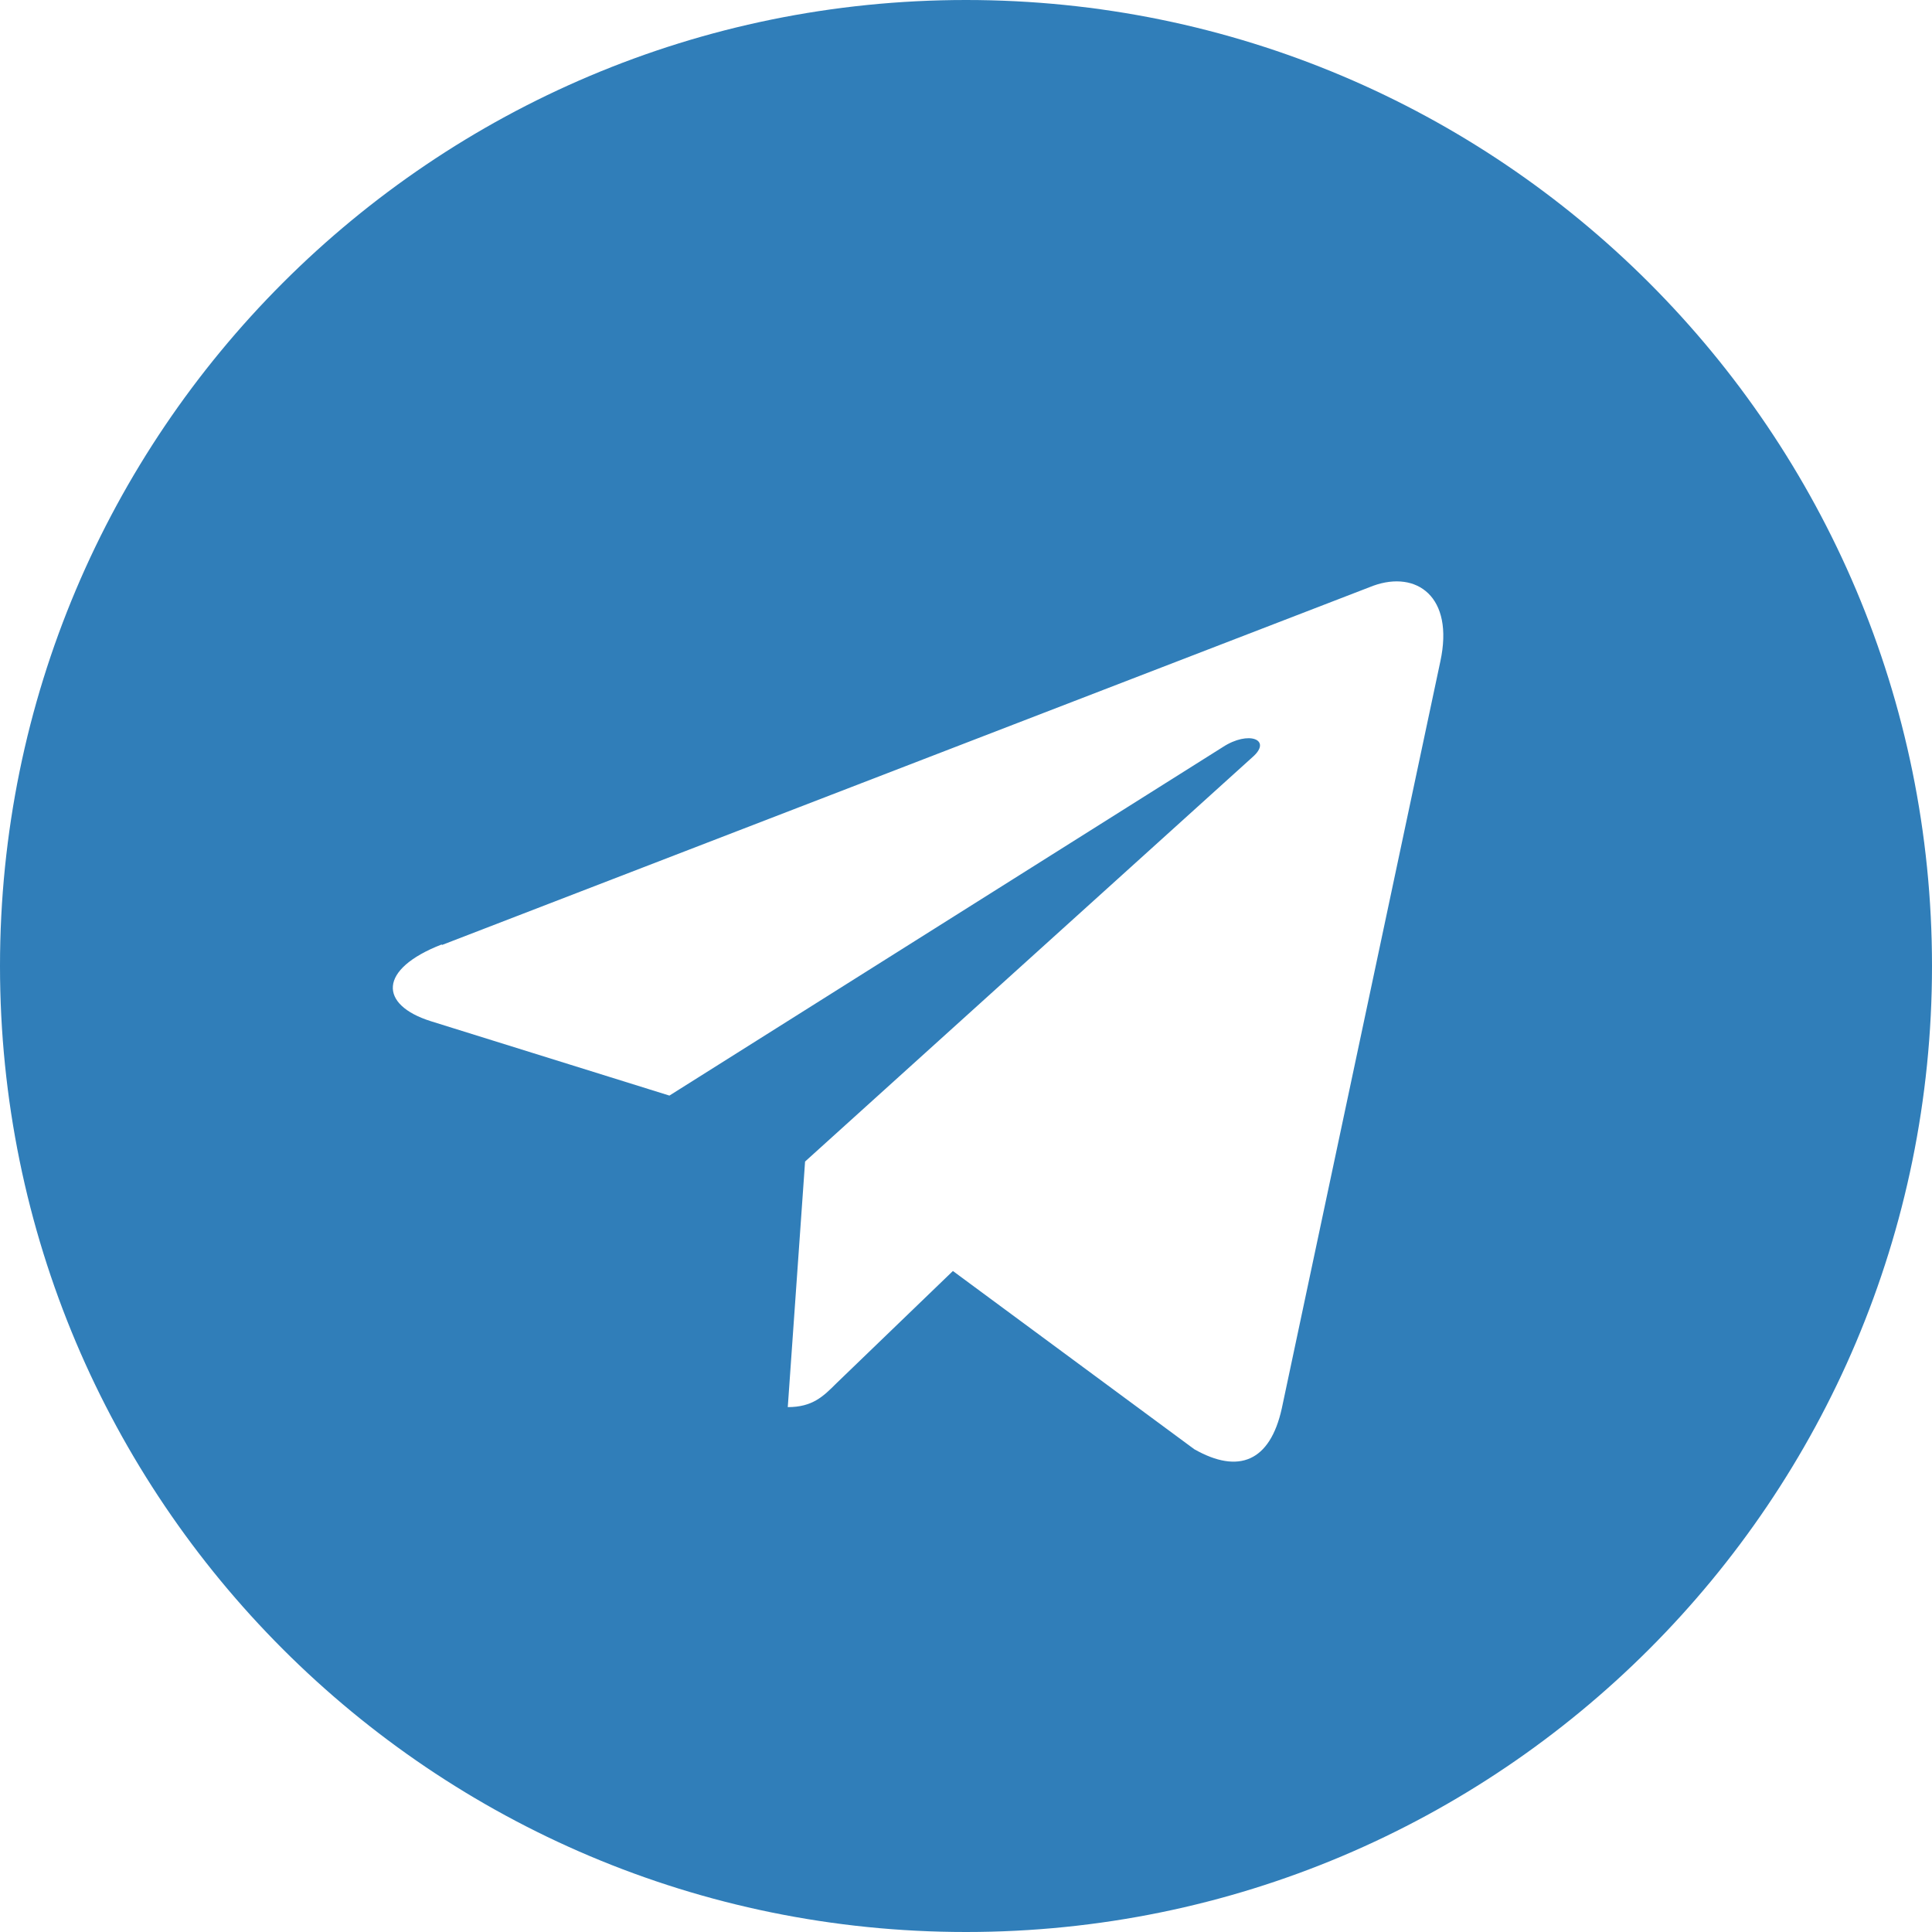 <?xml version="1.0" encoding="UTF-8"?> <svg xmlns="http://www.w3.org/2000/svg" width="68" height="68" viewBox="0 0 68 68" fill="none"><path d="M34 68C52.786 68 68 52.786 68 34C68 15.214 52.786 0 34 0C15.214 0 0 15.214 0 34C0 52.786 15.214 68 34 68ZM15.559 33.259L48.341 20.614C49.856 20.071 51.189 20.993 50.695 23.281L45.114 49.576C44.702 51.436 43.599 51.897 42.035 51.008L33.539 44.735L29.439 48.687C28.978 49.148 28.599 49.526 27.727 49.526L28.336 40.882L44.093 26.64C44.785 26.031 43.945 25.702 43.039 26.294L23.561 38.561L15.164 35.943C13.337 35.367 13.304 34.115 15.543 33.243L15.559 33.259Z" fill="#307EB9"></path></svg> 